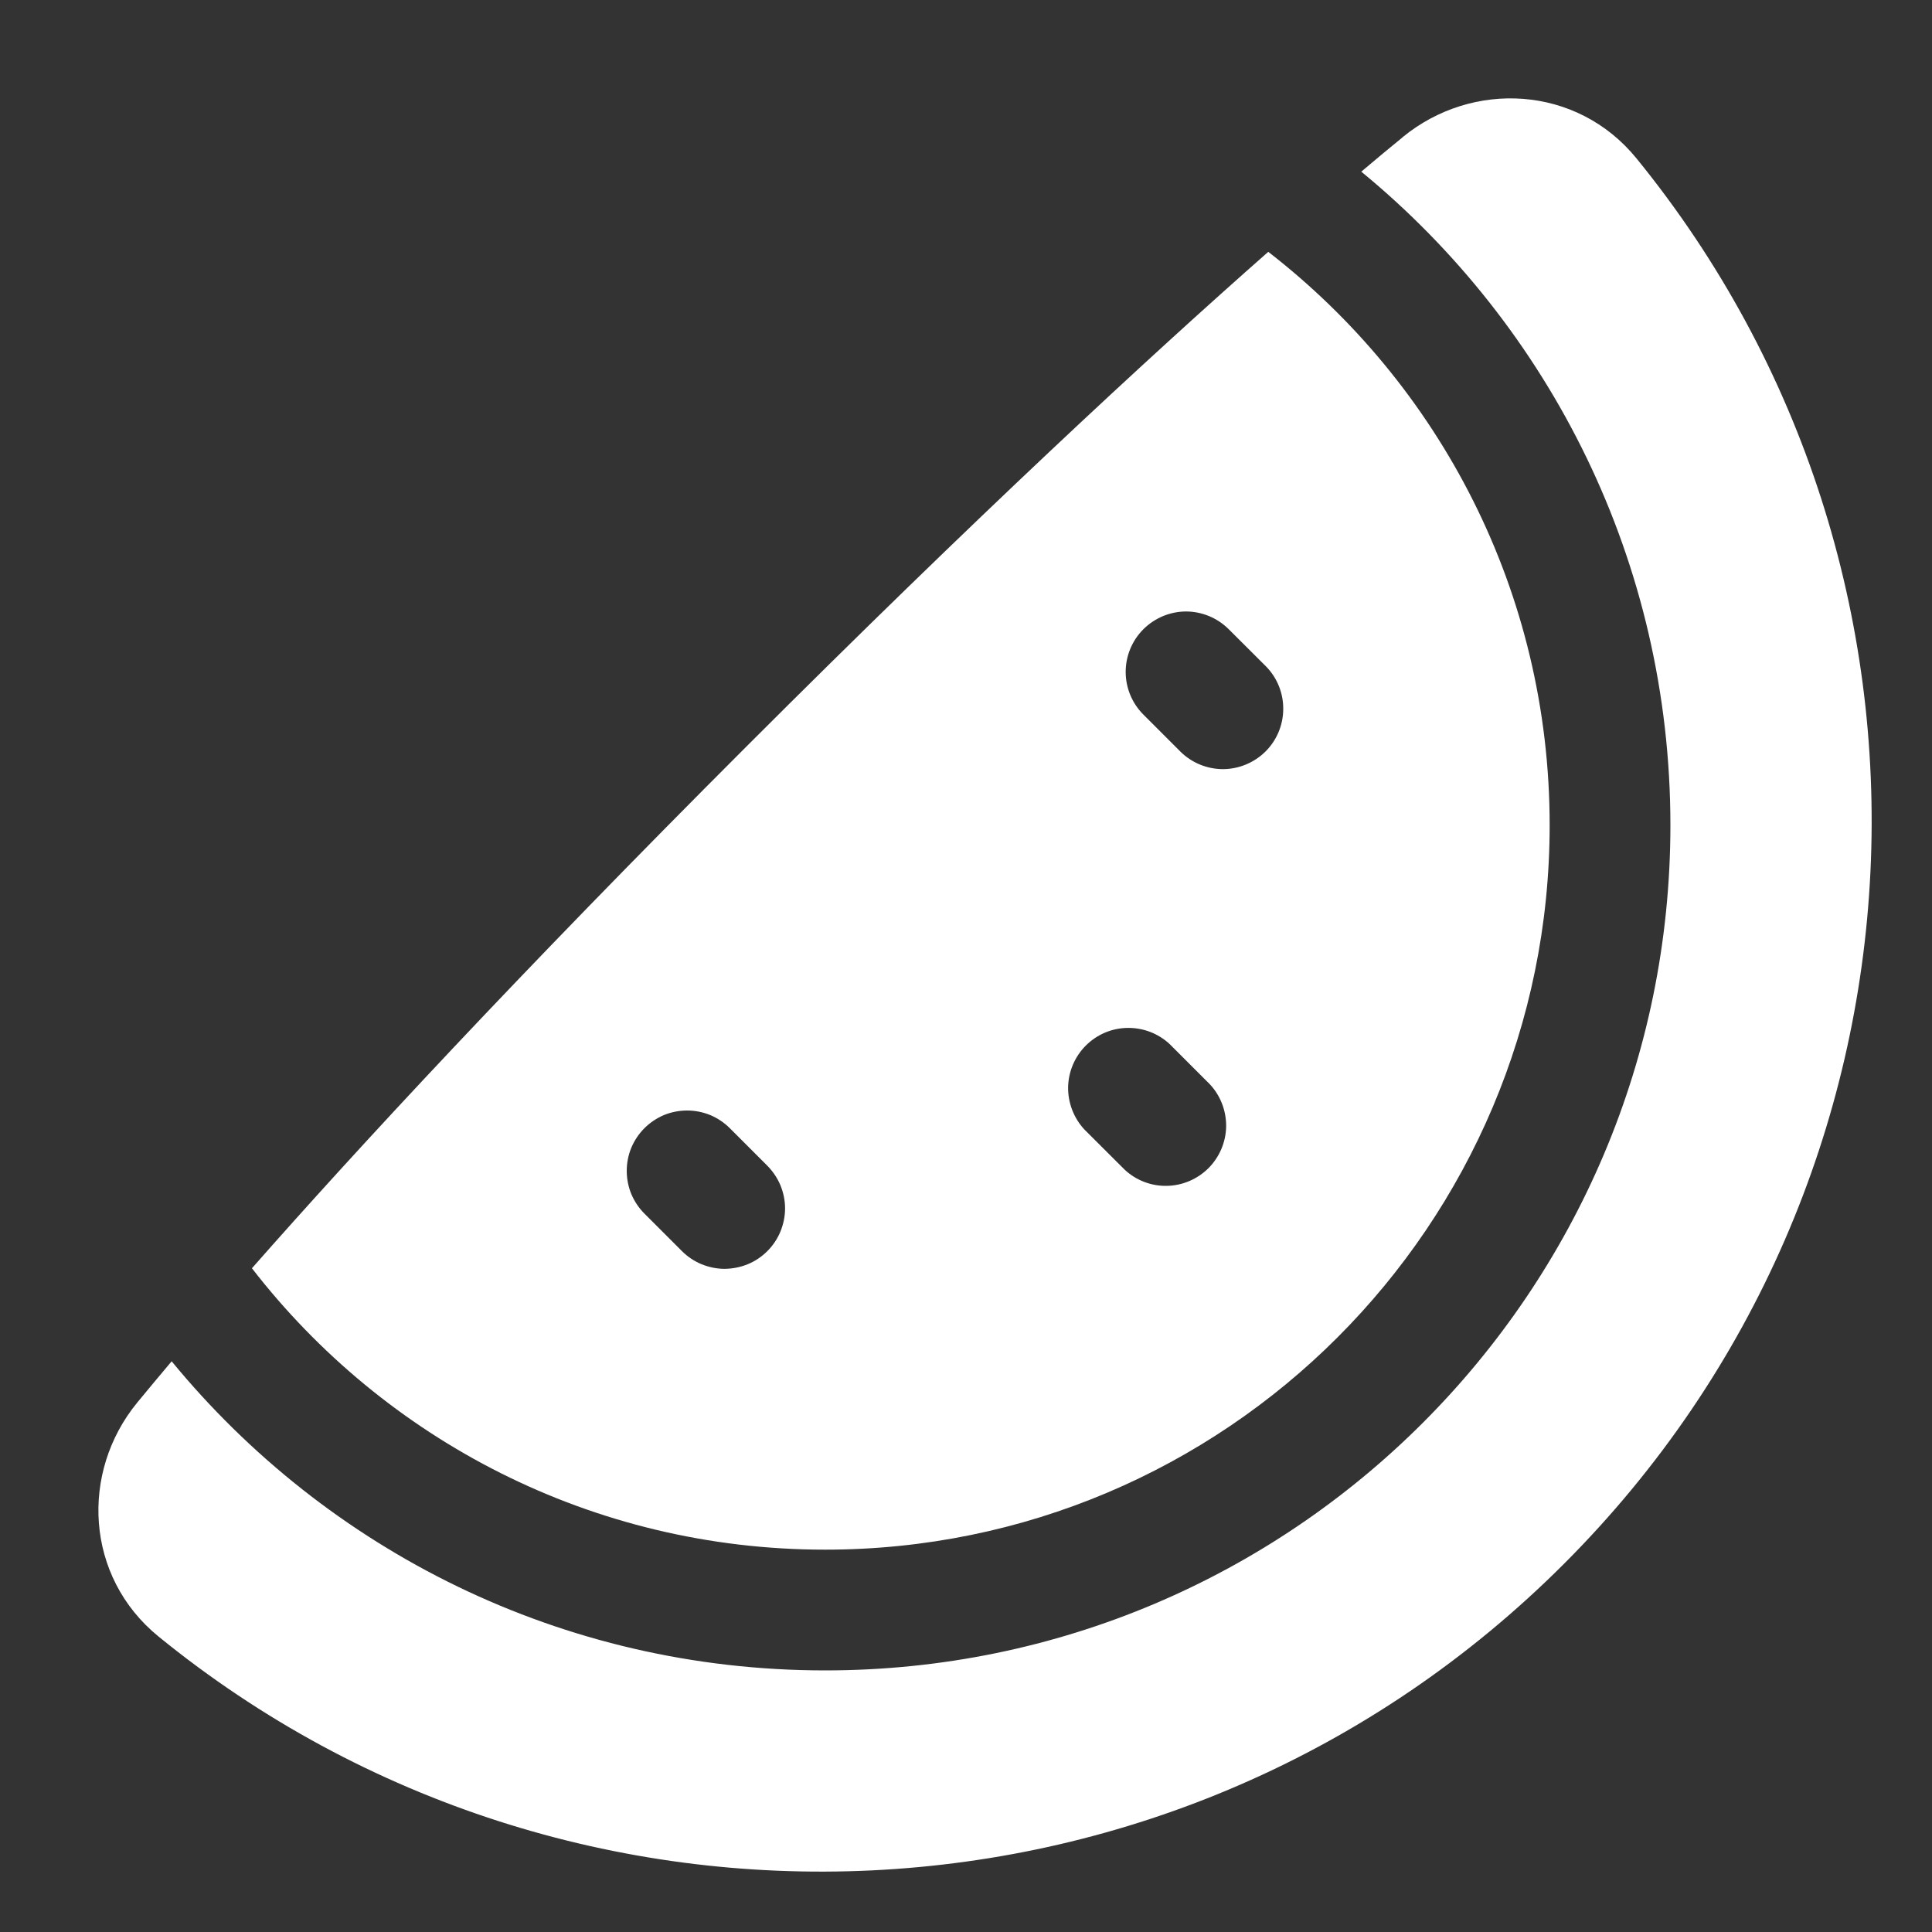<svg width="20" height="20" viewBox="0 0 20 20" fill="none" xmlns="http://www.w3.org/2000/svg">
<rect x="0" y="0" width="20" height="20" fill="#333333" stroke="none"/>
<path fill-rule="evenodd" clip-rule="evenodd" d="M16.042 8.542C16.042 6.127 14.901 3.979 13.129 2.607C11.886 3.702 10.106 5.349 7.728 7.727C5.349 10.106 3.702 11.886 2.608 13.129C3.98 14.901 6.128 16.042 8.542 16.042C12.684 16.042 16.042 12.684 16.042 8.542ZM12.108 10.808C11.99 10.698 11.833 10.638 11.671 10.641C11.509 10.643 11.355 10.709 11.24 10.824C11.126 10.938 11.06 11.093 11.057 11.255C11.055 11.416 11.115 11.573 11.225 11.692L11.642 12.108C11.76 12.219 11.917 12.279 12.079 12.276C12.241 12.273 12.395 12.207 12.51 12.093C12.624 11.978 12.69 11.824 12.693 11.662C12.695 11.5 12.635 11.343 12.525 11.225L12.108 10.808ZM11.836 6.514C11.894 6.456 11.963 6.41 12.039 6.378C12.114 6.347 12.196 6.33 12.278 6.33C12.36 6.33 12.441 6.347 12.517 6.378C12.593 6.41 12.662 6.456 12.72 6.514L13.109 6.902C13.223 7.02 13.286 7.178 13.284 7.342C13.283 7.506 13.217 7.663 13.101 7.779C12.985 7.894 12.829 7.96 12.665 7.962C12.501 7.963 12.343 7.9 12.225 7.786L11.836 7.397C11.719 7.28 11.653 7.121 11.653 6.956C11.653 6.79 11.719 6.631 11.836 6.514ZM7.555 11.679C7.497 11.621 7.428 11.575 7.352 11.543C7.276 11.512 7.195 11.496 7.113 11.496C7.031 11.496 6.949 11.512 6.873 11.543C6.798 11.575 6.729 11.621 6.671 11.679C6.613 11.737 6.567 11.806 6.535 11.882C6.504 11.957 6.488 12.039 6.488 12.121C6.488 12.203 6.504 12.284 6.535 12.36C6.567 12.436 6.613 12.505 6.671 12.563L7.06 12.952C7.118 13.01 7.187 13.056 7.262 13.087C7.338 13.118 7.42 13.135 7.502 13.135C7.584 13.134 7.665 13.118 7.741 13.087C7.817 13.056 7.886 13.009 7.944 12.951C8.002 12.893 8.048 12.824 8.079 12.749C8.11 12.673 8.127 12.591 8.127 12.509C8.127 12.427 8.11 12.346 8.079 12.27C8.047 12.194 8.001 12.126 7.943 12.067L7.555 11.679Z" fill="white"/>
<path d="M14.52 1.421C14.392 1.525 14.249 1.644 14.092 1.777C16.045 3.381 17.292 5.816 17.292 8.542C17.292 13.374 13.374 17.292 8.542 17.292C5.816 17.292 3.382 16.046 1.777 14.092C1.644 14.249 1.526 14.392 1.421 14.519C0.829 15.24 0.88 16.322 1.642 16.942C5.914 20.42 12.21 20.169 16.19 16.189C20.17 12.209 20.42 5.913 16.942 1.641C16.323 0.88 15.24 0.829 14.52 1.42" fill="white"/>
</svg>
